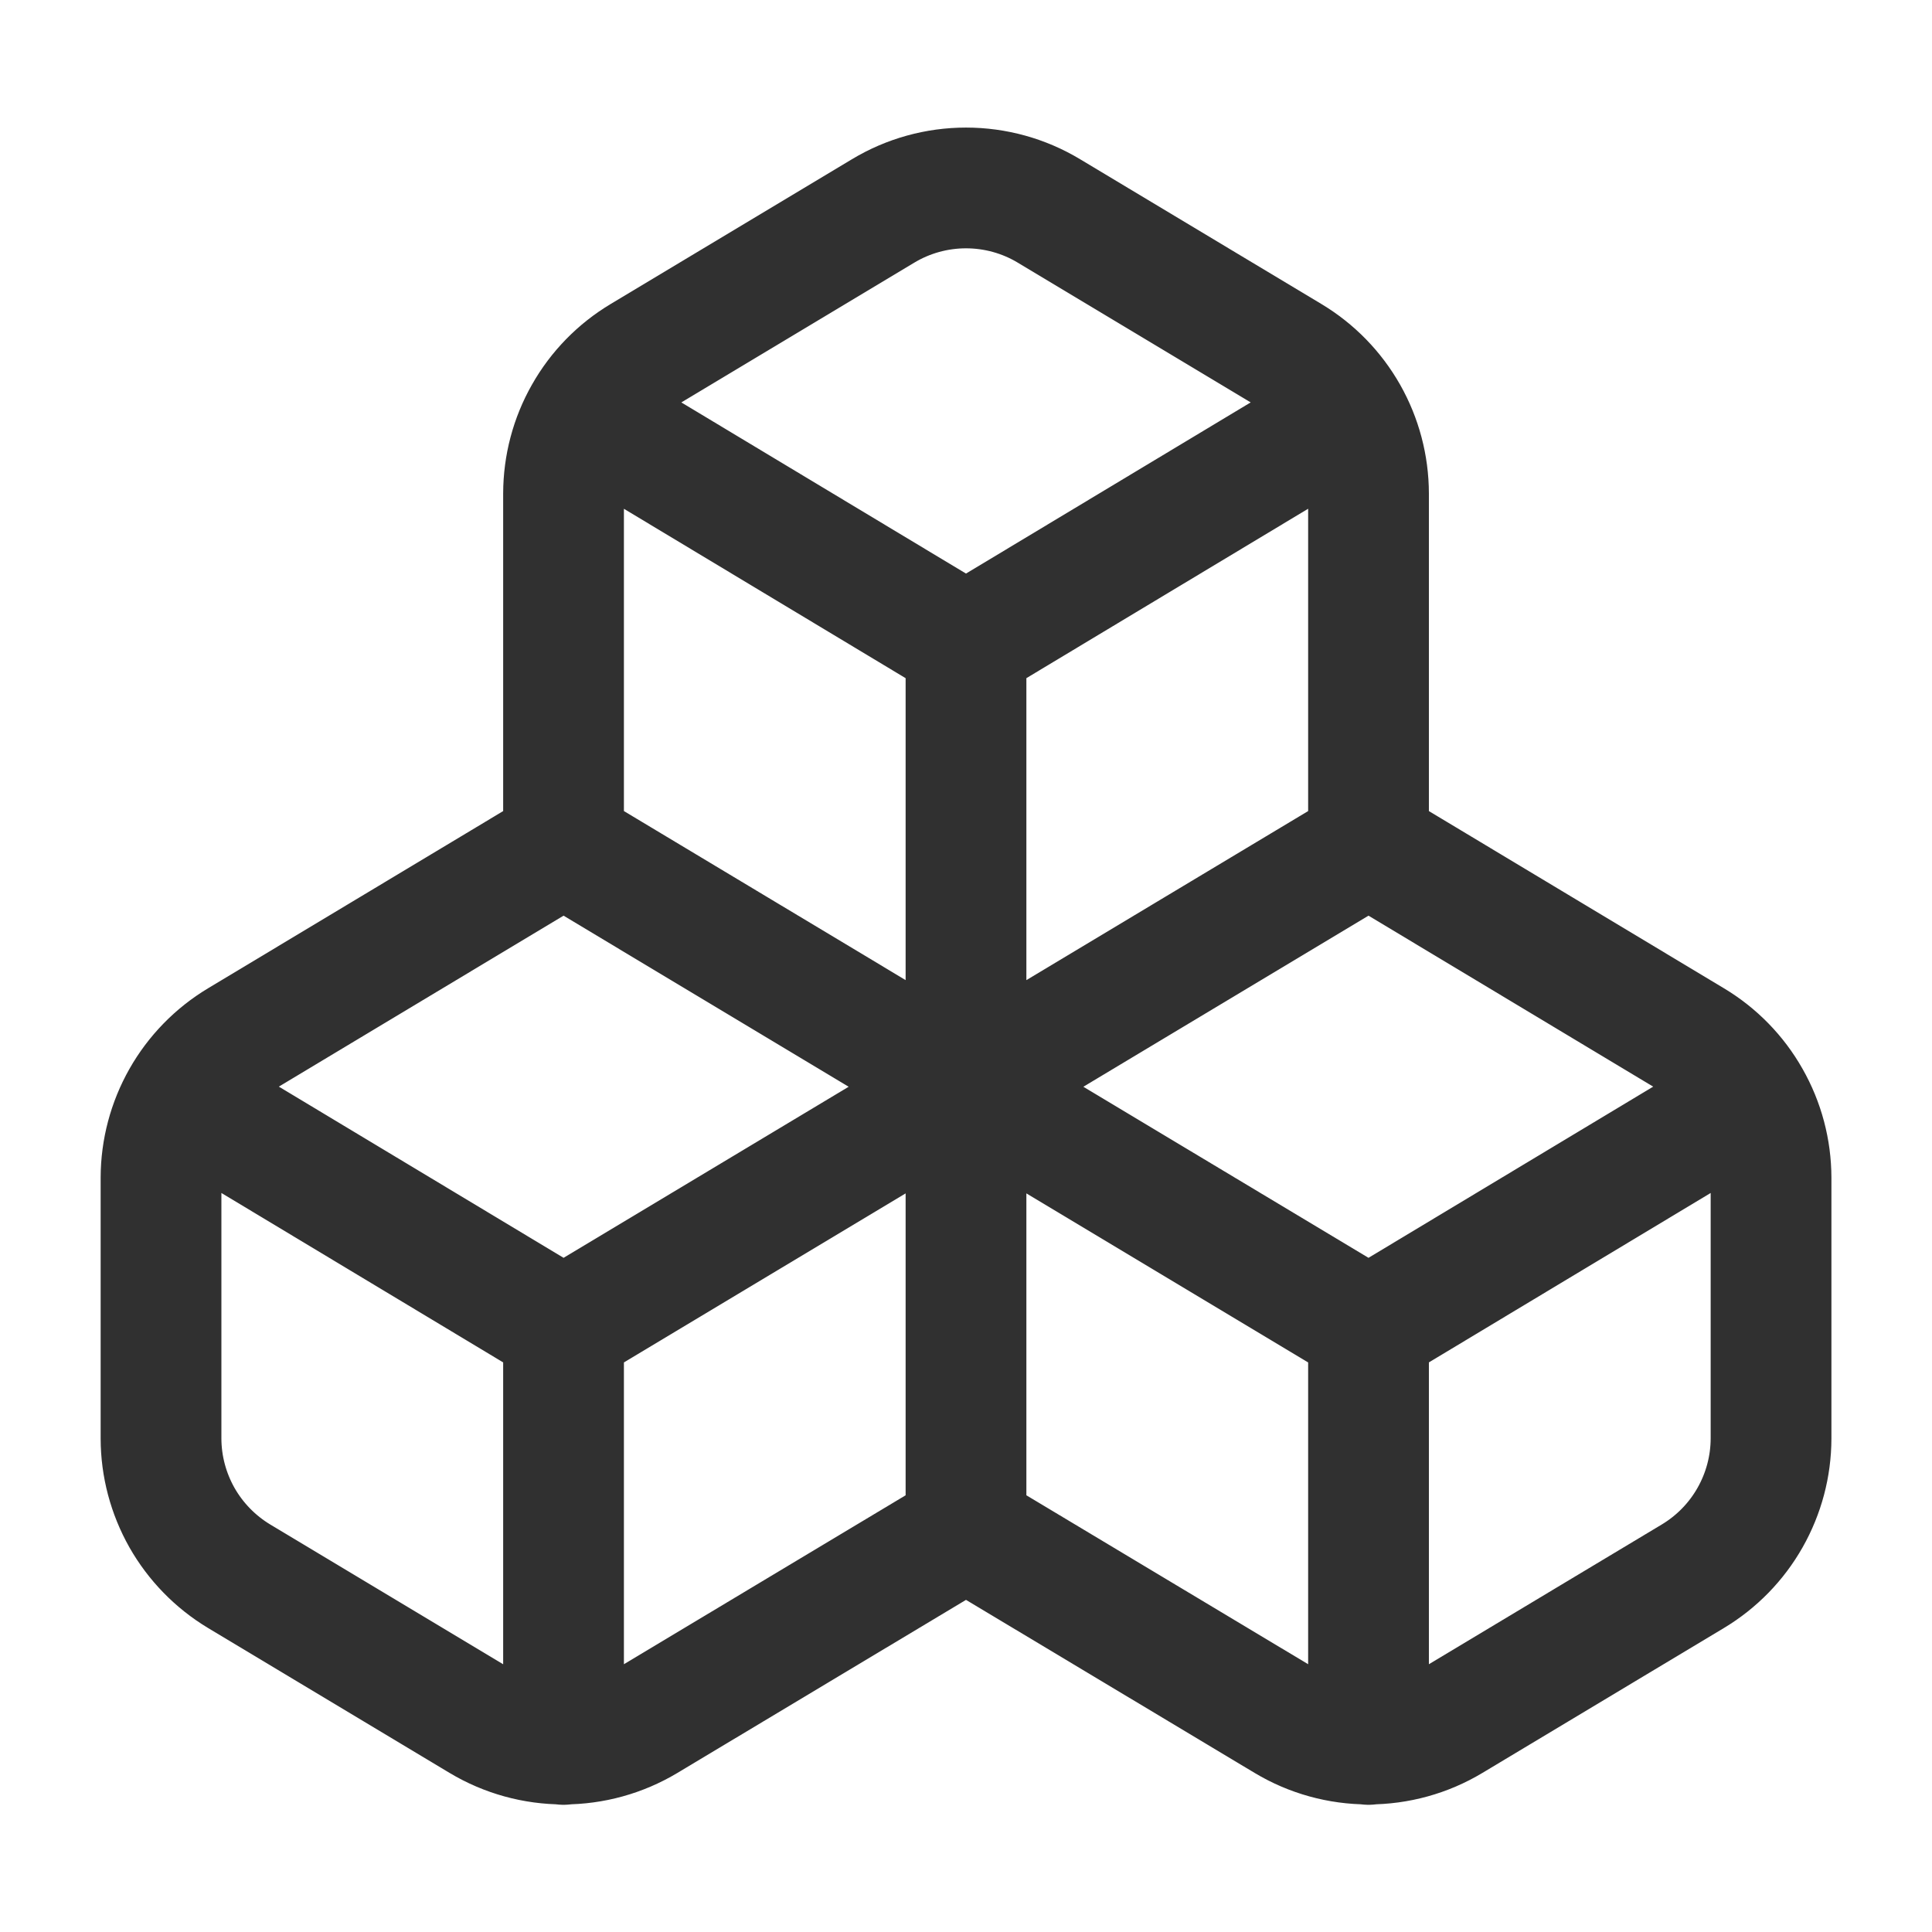 <svg width="32" height="32" viewBox="0 0 32 32" fill="none" xmlns="http://www.w3.org/2000/svg">
<path d="M16 25.333L10.707 28.507C10.292 28.756 9.818 28.887 9.334 28.887C8.85 28.887 8.375 28.756 7.96 28.507L3.96 26.107C3.567 25.87 3.241 25.536 3.014 25.137C2.788 24.737 2.668 24.286 2.667 23.827V19.507C2.668 19.047 2.788 18.596 3.014 18.197C3.241 17.797 3.567 17.463 3.96 17.227L9.334 14M16 25.333V18M16 25.333L21.294 28.507C21.708 28.756 22.183 28.887 22.667 28.887C23.151 28.887 23.626 28.756 24.04 28.507L28.04 26.107C28.434 25.87 28.76 25.536 28.986 25.137C29.213 24.737 29.333 24.286 29.334 23.827V19.507C29.333 19.047 29.213 18.596 28.986 18.197C28.76 17.797 28.434 17.463 28.04 17.227L22.667 14M16 18L9.334 14M16 18L9.334 22M16 18L22.667 14M16 18L22.667 22M16 18L16 10.667M9.334 14V8.174C9.335 7.714 9.454 7.263 9.681 6.864C9.907 6.464 10.233 6.13 10.627 5.894L14.627 3.494C15.042 3.244 15.517 3.113 16 3.113C16.484 3.113 16.959 3.244 17.374 3.494L21.374 5.894C21.767 6.13 22.093 6.464 22.32 6.864C22.546 7.263 22.666 7.714 22.667 8.174V14M9.334 22L3.014 18.2M9.334 22L9.334 28.893M22.667 22L28.987 18.2M22.667 22V28.893M16 10.667L9.68 6.867M16 10.667L22.32 6.867" stroke="#303030" stroke-width="2" stroke-linecap="round" stroke-linejoin="round"/>
</svg>
